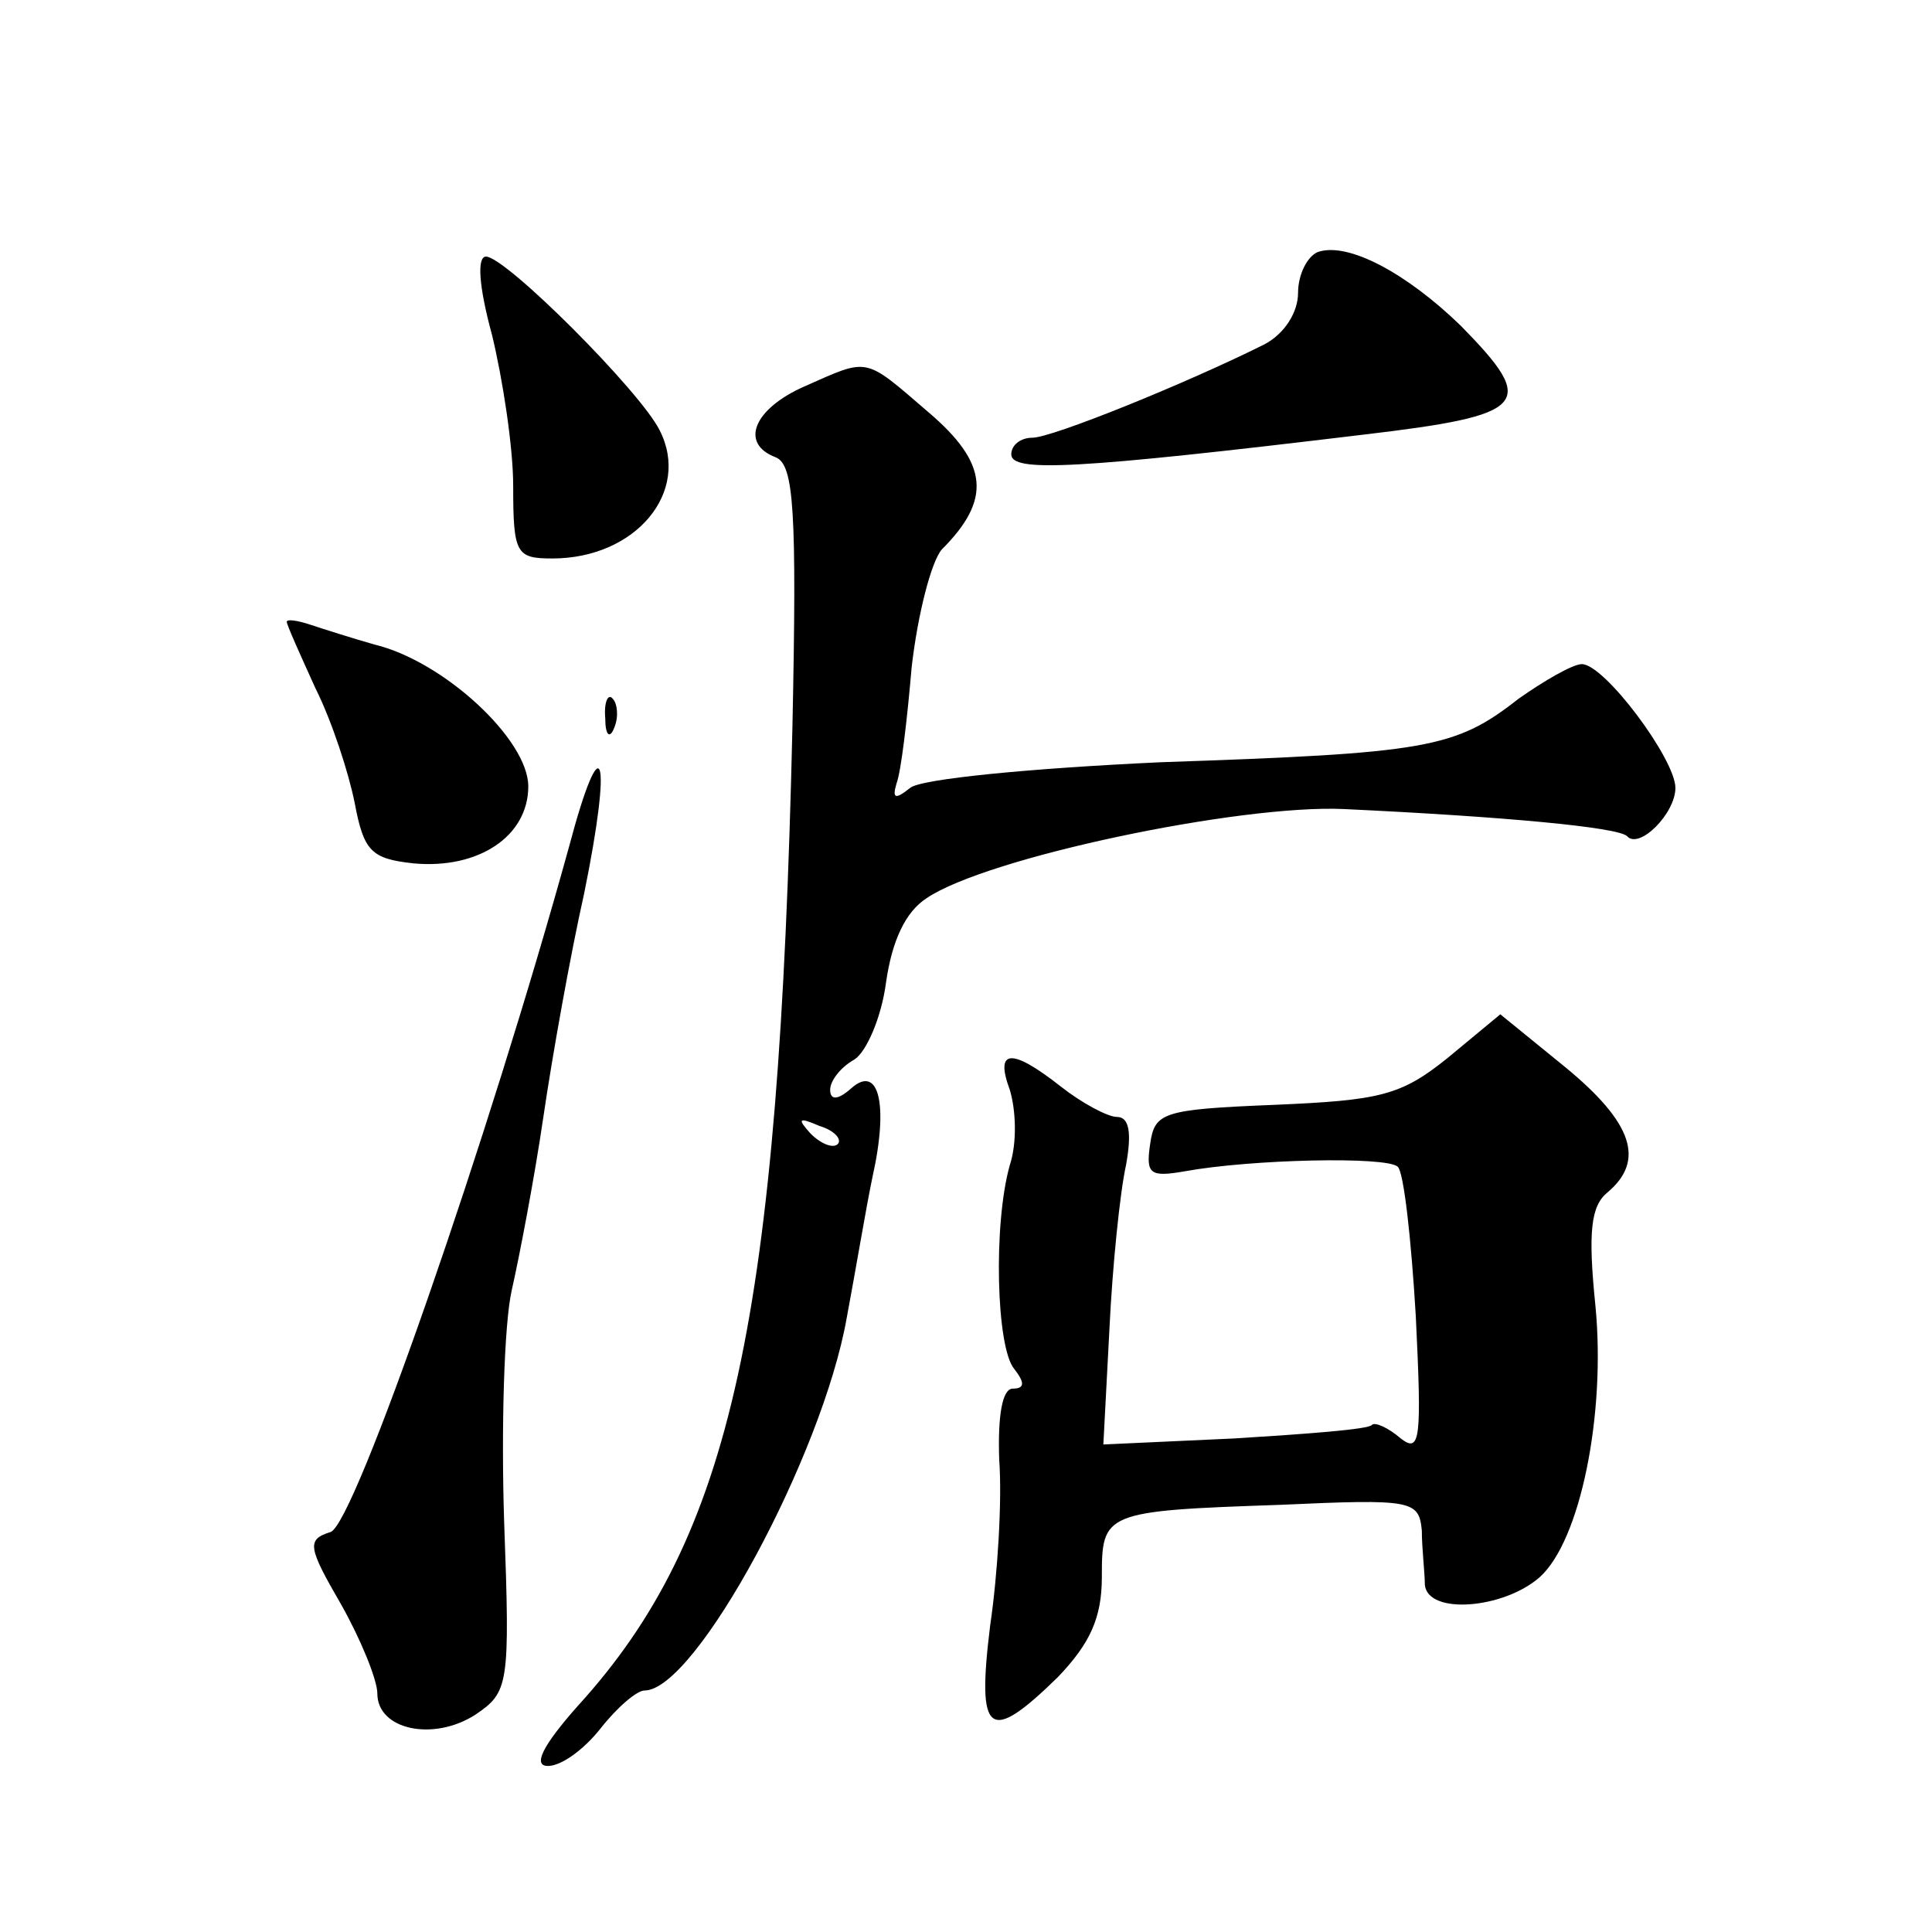 <?xml version="1.0" standalone="no"?>
<!DOCTYPE svg PUBLIC "-//W3C//DTD SVG 20010904//EN"
 "http://www.w3.org/TR/2001/REC-SVG-20010904/DTD/svg10.dtd">
<svg version="1.0" xmlns="http://www.w3.org/2000/svg"
 width="128pt" height="128pt" viewBox="0 0 128 128"
 preserveAspectRatio="xMidYMid meet">
<g transform="translate(0,128) scale(0.1,-0.1)"
fill="#0" stroke="none">
<path d="M873 1113 c-7 -3 -13 -15 -13 -27 0 -13 -9 -27 -22 -34 -52 -26 -141 -62
-154 -62 -8 0 -14 -5 -14 -11 0 -12 42 -10 233 13 110 13 116 20 65 72 -36 35 -75
56 -95 49z M326 1058 c7 -29 14 -74 14 -100 0 -45 2 -48 26 -48 55 0 92 44 71 85
-13 26 -102 115 -115 115 -6 0 -5 -19 4 -52z M533 1024 c-34 -15 -43 -38 -19 -47
12 -5 14 -35 11 -179 -9 -392 -40 -536 -142 -648 -24 -27 -30 -40 -20 -40 9 0 24
11 35 25 11 14 24 25 29 25 34 0 118 156 134 247 6 32 13 74 17 93 11 49 4 75 -14
59 -9 -8 -14 -8 -14 -1 0 6 7 15 16 20 8 5 18 28 21 51 4 28 13 47 27 56 40 27
207 62 276 59 106 -5 182 -12 188 -18 8 -9 32 15 32 32 0 19 -47 82 -62 82 -6 0
-25 -11 -42 -23 -42 -33 -61 -36 -237 -42 -86 -4 -159 -11 -166 -17 -10 -8 -12
-7 -9 3 3 8 7 42 10 77 4 35 13 70 20 78 33 33 31 57 -9 91 -43 37 -39 36 -82 17z
m22 -502 c-3 -3 -11 0 -18 7 -9 10 -8 11 6 5 10 -3 15 -9 12 -12z M190 868 c0 -2
9 -22 19 -44 11 -22 22 -56 26 -76 6 -32 11 -37 39 -40 43 -4 76 18 76 51 0 31
-56 83 -102 94 -14 4 -33 10 -42 13 -9 3 -16 4 -16 2z M401 804 c0 -11 3 -14 6
-6 3 7 2 16 -1 19 -3 4 -6 -2 -5 -13z M377 719 c-53 -192 -142 -449 -158 -454 -16
-5 -15 -10 7 -48 13 -23 24 -50 24 -59 0 -24 37 -32 65 -14 22 15 23 19 19 128
-2 62 0 131 5 153 5 22 15 74 21 115 6 41 18 108 27 148 19 93 12 114 -10 31z M959
579 c-31 -25 -45 -28 -115 -31 -74 -3 -79 -5 -82 -26 -3 -20 0 -22 23 -18 44 8
134 10 141 3 4 -3 9 -48 12 -99 4 -82 3 -91 -10 -81 -8 7 -17 11 -19 9 -2 -3 -43
-6 -91 -9 l-87 -4 4 76 c2 42 7 91 11 109 4 22 2 32 -6 32 -6 0 -23 9 -37 20 -33
26 -44 25 -34 -2 4 -13 5 -35 0 -50 -11 -39 -9 -121 3 -135 7 -9 7 -13 -1 -13 -7
0 -10 -18 -9 -47 2 -27 -1 -76 -6 -110 -9 -73 -1 -79 45 -34 21 22 29 39 29 66
0 43 1 44 118 48 88 4 92 3 94 -17 0 -12 2 -28 2 -36 2 -20 52 -16 76 5 27 24 44
108 37 180 -5 49 -3 66 8 75 25 21 17 46 -28 83 l-43 35 -35 -29z"/>
</g>
</svg>
